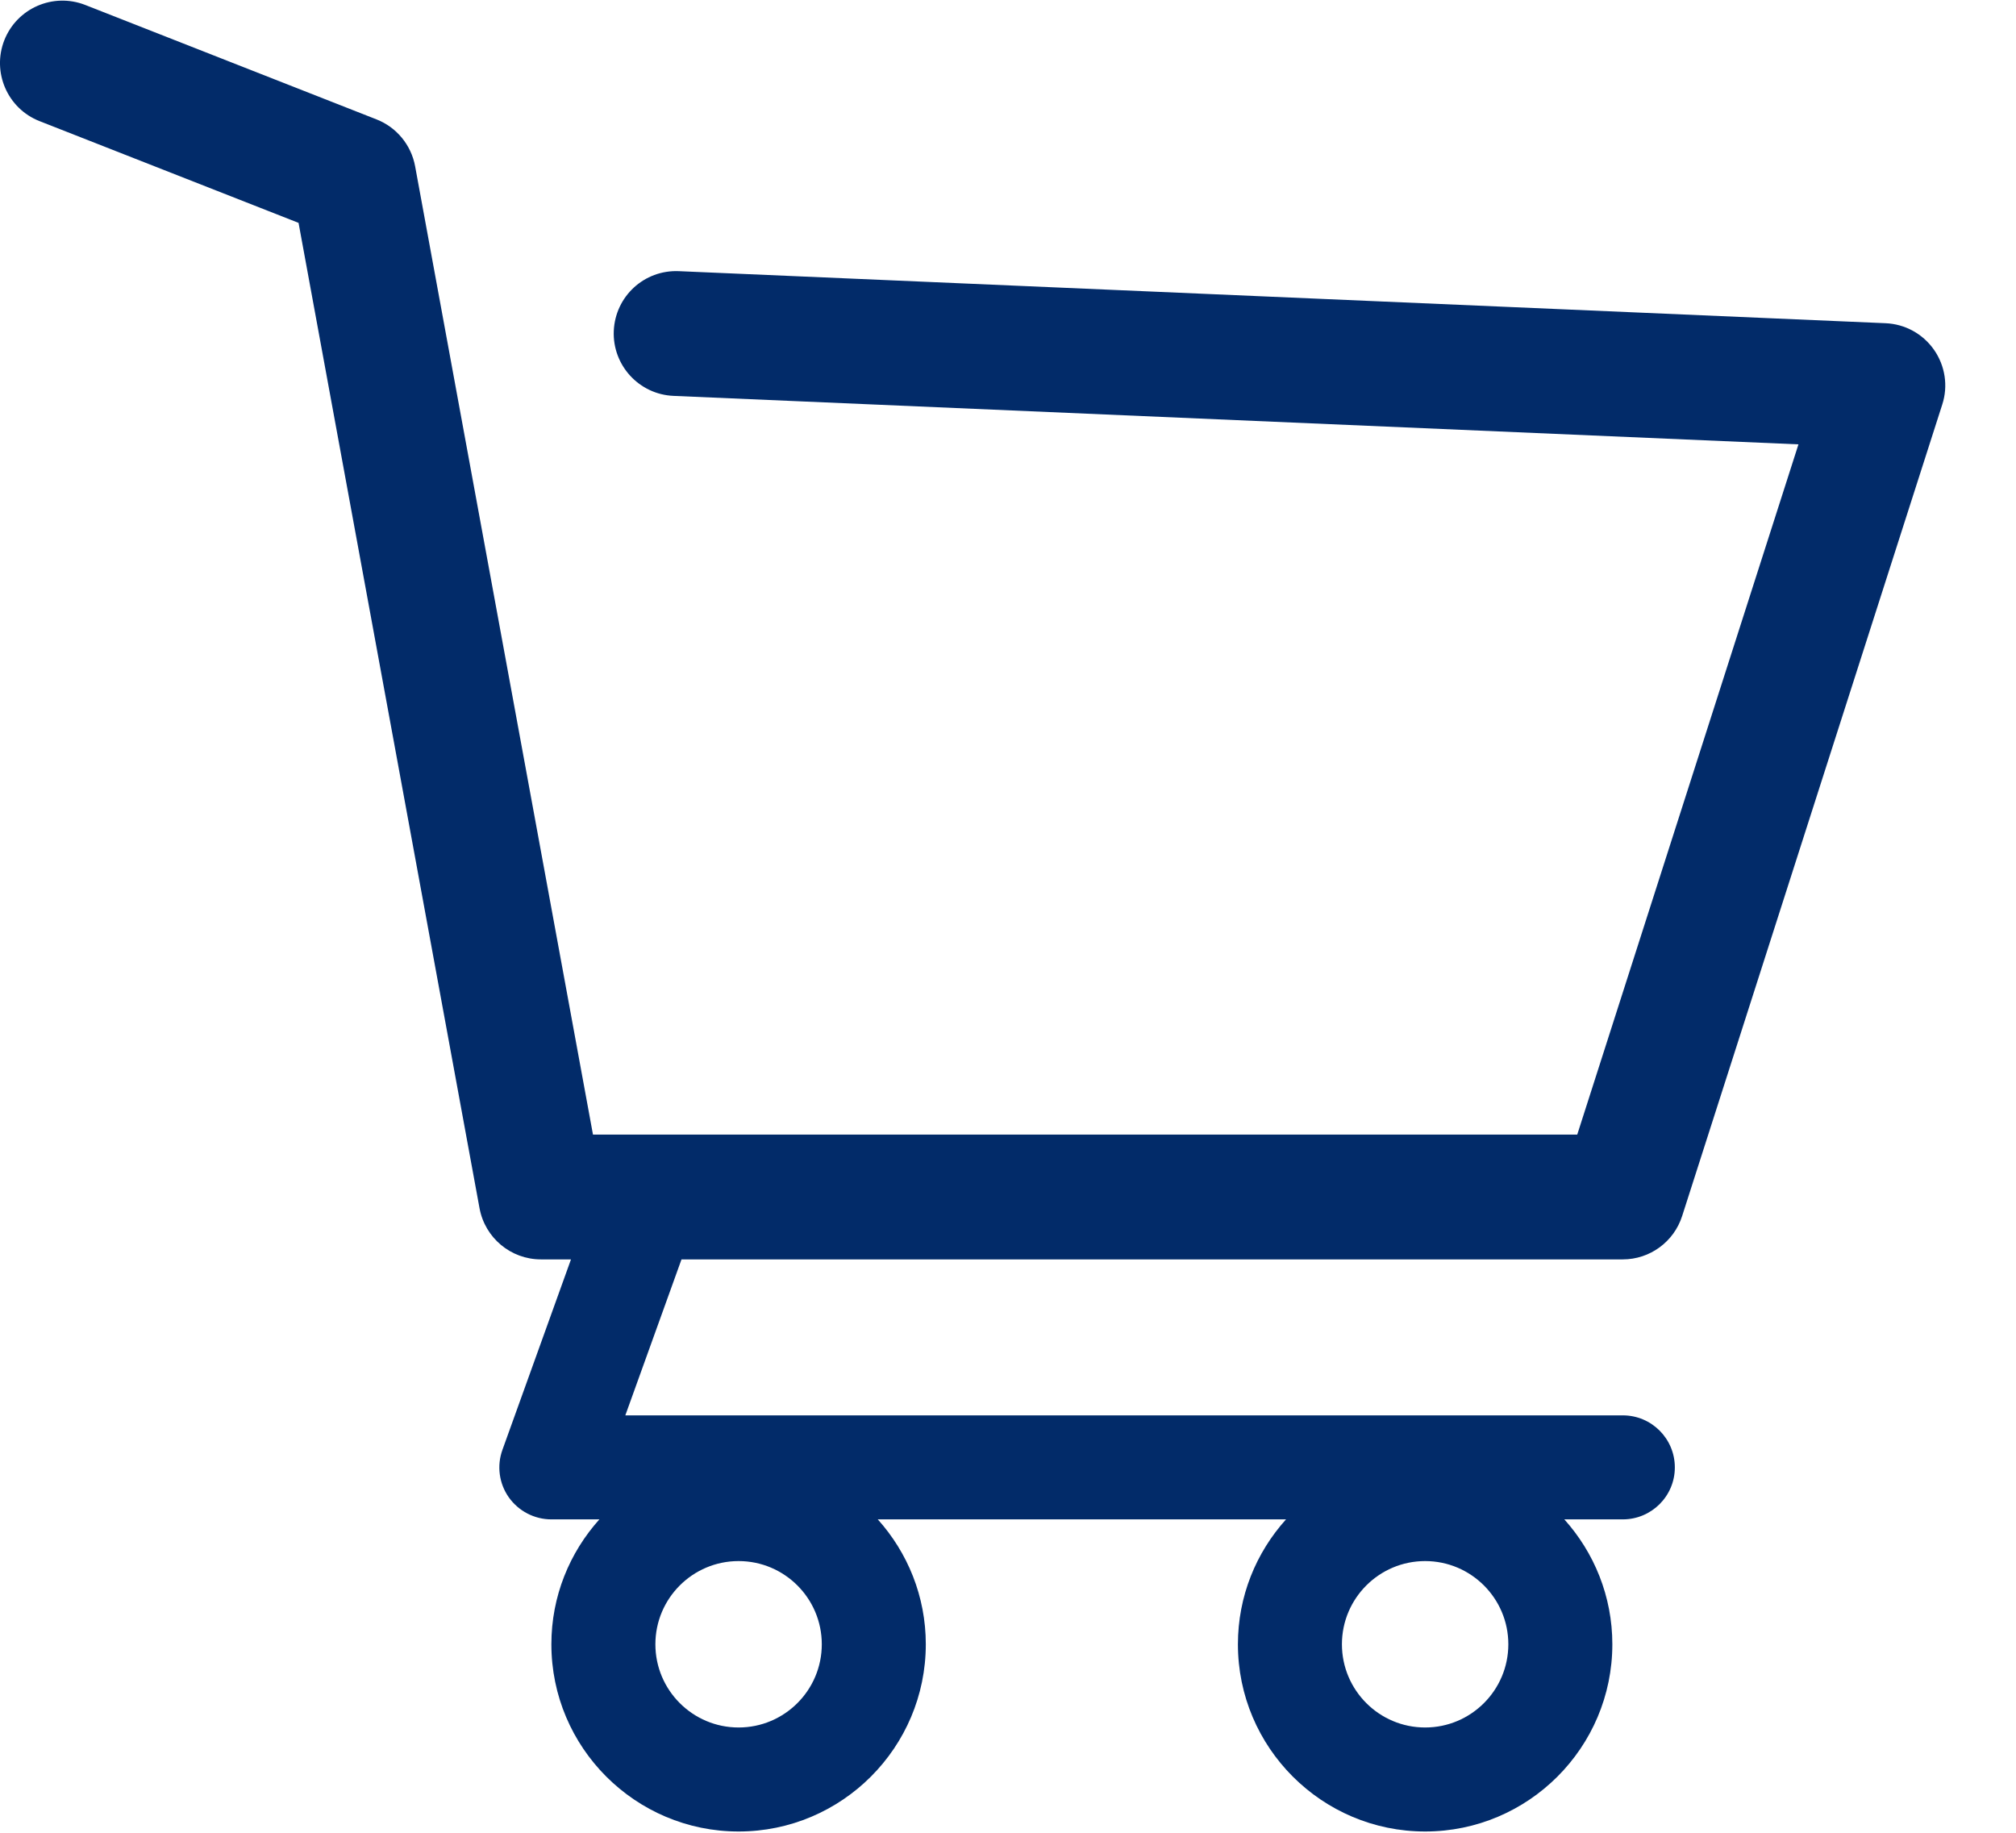 <?xml version="1.0" encoding="UTF-8"?>
<svg width="22px" height="20px" viewBox="0 0 22 20" version="1.1" xmlns="http://www.w3.org/2000/svg" xmlns:xlink="http://www.w3.org/1999/xlink">
    <!-- Generator: Sketch 54.1 (76490) - https://sketchapp.com -->
    <title>shopping-cart-empty-side-view</title>
    <desc>Created with Sketch.</desc>
    <g id="Page-1" stroke="none" stroke-width="1" fill="none" fill-rule="evenodd">
        <g id="Tabzoola_Custom-Tabs" transform="translate(-1763, -35)" fill="#022B69" fill-rule="nonzero">
            <g id="Group-13" transform="translate(1297, 20)">
                <g id="Group-6" transform="translate(466, 10)">
                    <g id="shopping-cart-empty-side-view" transform="translate(0, 5)">
                        <path d="M21.106,3.818 C20.984,3.643 20.789,3.536 20.576,3.527 L7.408,2.959 C7.03,2.943 6.715,3.234 6.698,3.61 C6.682,3.986 6.974,4.304 7.35,4.32 L19.626,4.849 L17.212,12.381 L6.471,12.381 L4.53,1.814 C4.487,1.582 4.328,1.389 4.109,1.303 L0.93,0.054 C0.58,-0.083 0.185,0.089 0.047,0.439 C-0.09,0.789 0.082,1.185 0.432,1.322 L3.258,2.432 L5.233,13.185 C5.293,13.508 5.574,13.743 5.903,13.743 L6.231,13.743 L5.483,15.821 C5.42,15.995 5.446,16.188 5.552,16.339 C5.659,16.49 5.832,16.58 6.017,16.58 L6.541,16.58 C6.216,16.942 6.017,17.419 6.017,17.943 C6.017,19.069 6.933,19.986 8.06,19.986 C9.187,19.986 10.103,19.069 10.103,17.943 C10.103,17.419 9.904,16.942 9.579,16.58 L14.034,16.58 C13.708,16.942 13.509,17.419 13.509,17.943 C13.509,19.069 14.425,19.986 15.552,19.986 C16.679,19.986 17.595,19.069 17.595,17.943 C17.595,17.419 17.396,16.942 17.071,16.58 L17.709,16.58 C18.023,16.58 18.277,16.326 18.277,16.013 C18.277,15.699 18.023,15.445 17.709,15.445 L6.824,15.445 L7.437,13.743 L17.709,13.743 C18.005,13.743 18.267,13.551 18.357,13.269 L21.195,4.415 C21.261,4.213 21.227,3.992 21.106,3.818 Z M8.06,18.851 C7.559,18.851 7.152,18.444 7.152,17.943 C7.152,17.442 7.559,17.035 8.06,17.035 C8.561,17.035 8.968,17.442 8.968,17.943 C8.968,18.444 8.561,18.851 8.06,18.851 Z M15.552,18.851 C15.051,18.851 14.644,18.444 14.644,17.943 C14.644,17.442 15.051,17.035 15.552,17.035 C16.053,17.035 16.46,17.442 16.46,17.943 C16.46,18.444 16.053,18.851 15.552,18.851 Z" id="Shape"></path>
                    </g>
                </g>
            </g>
        </g>
    </g>
</svg>